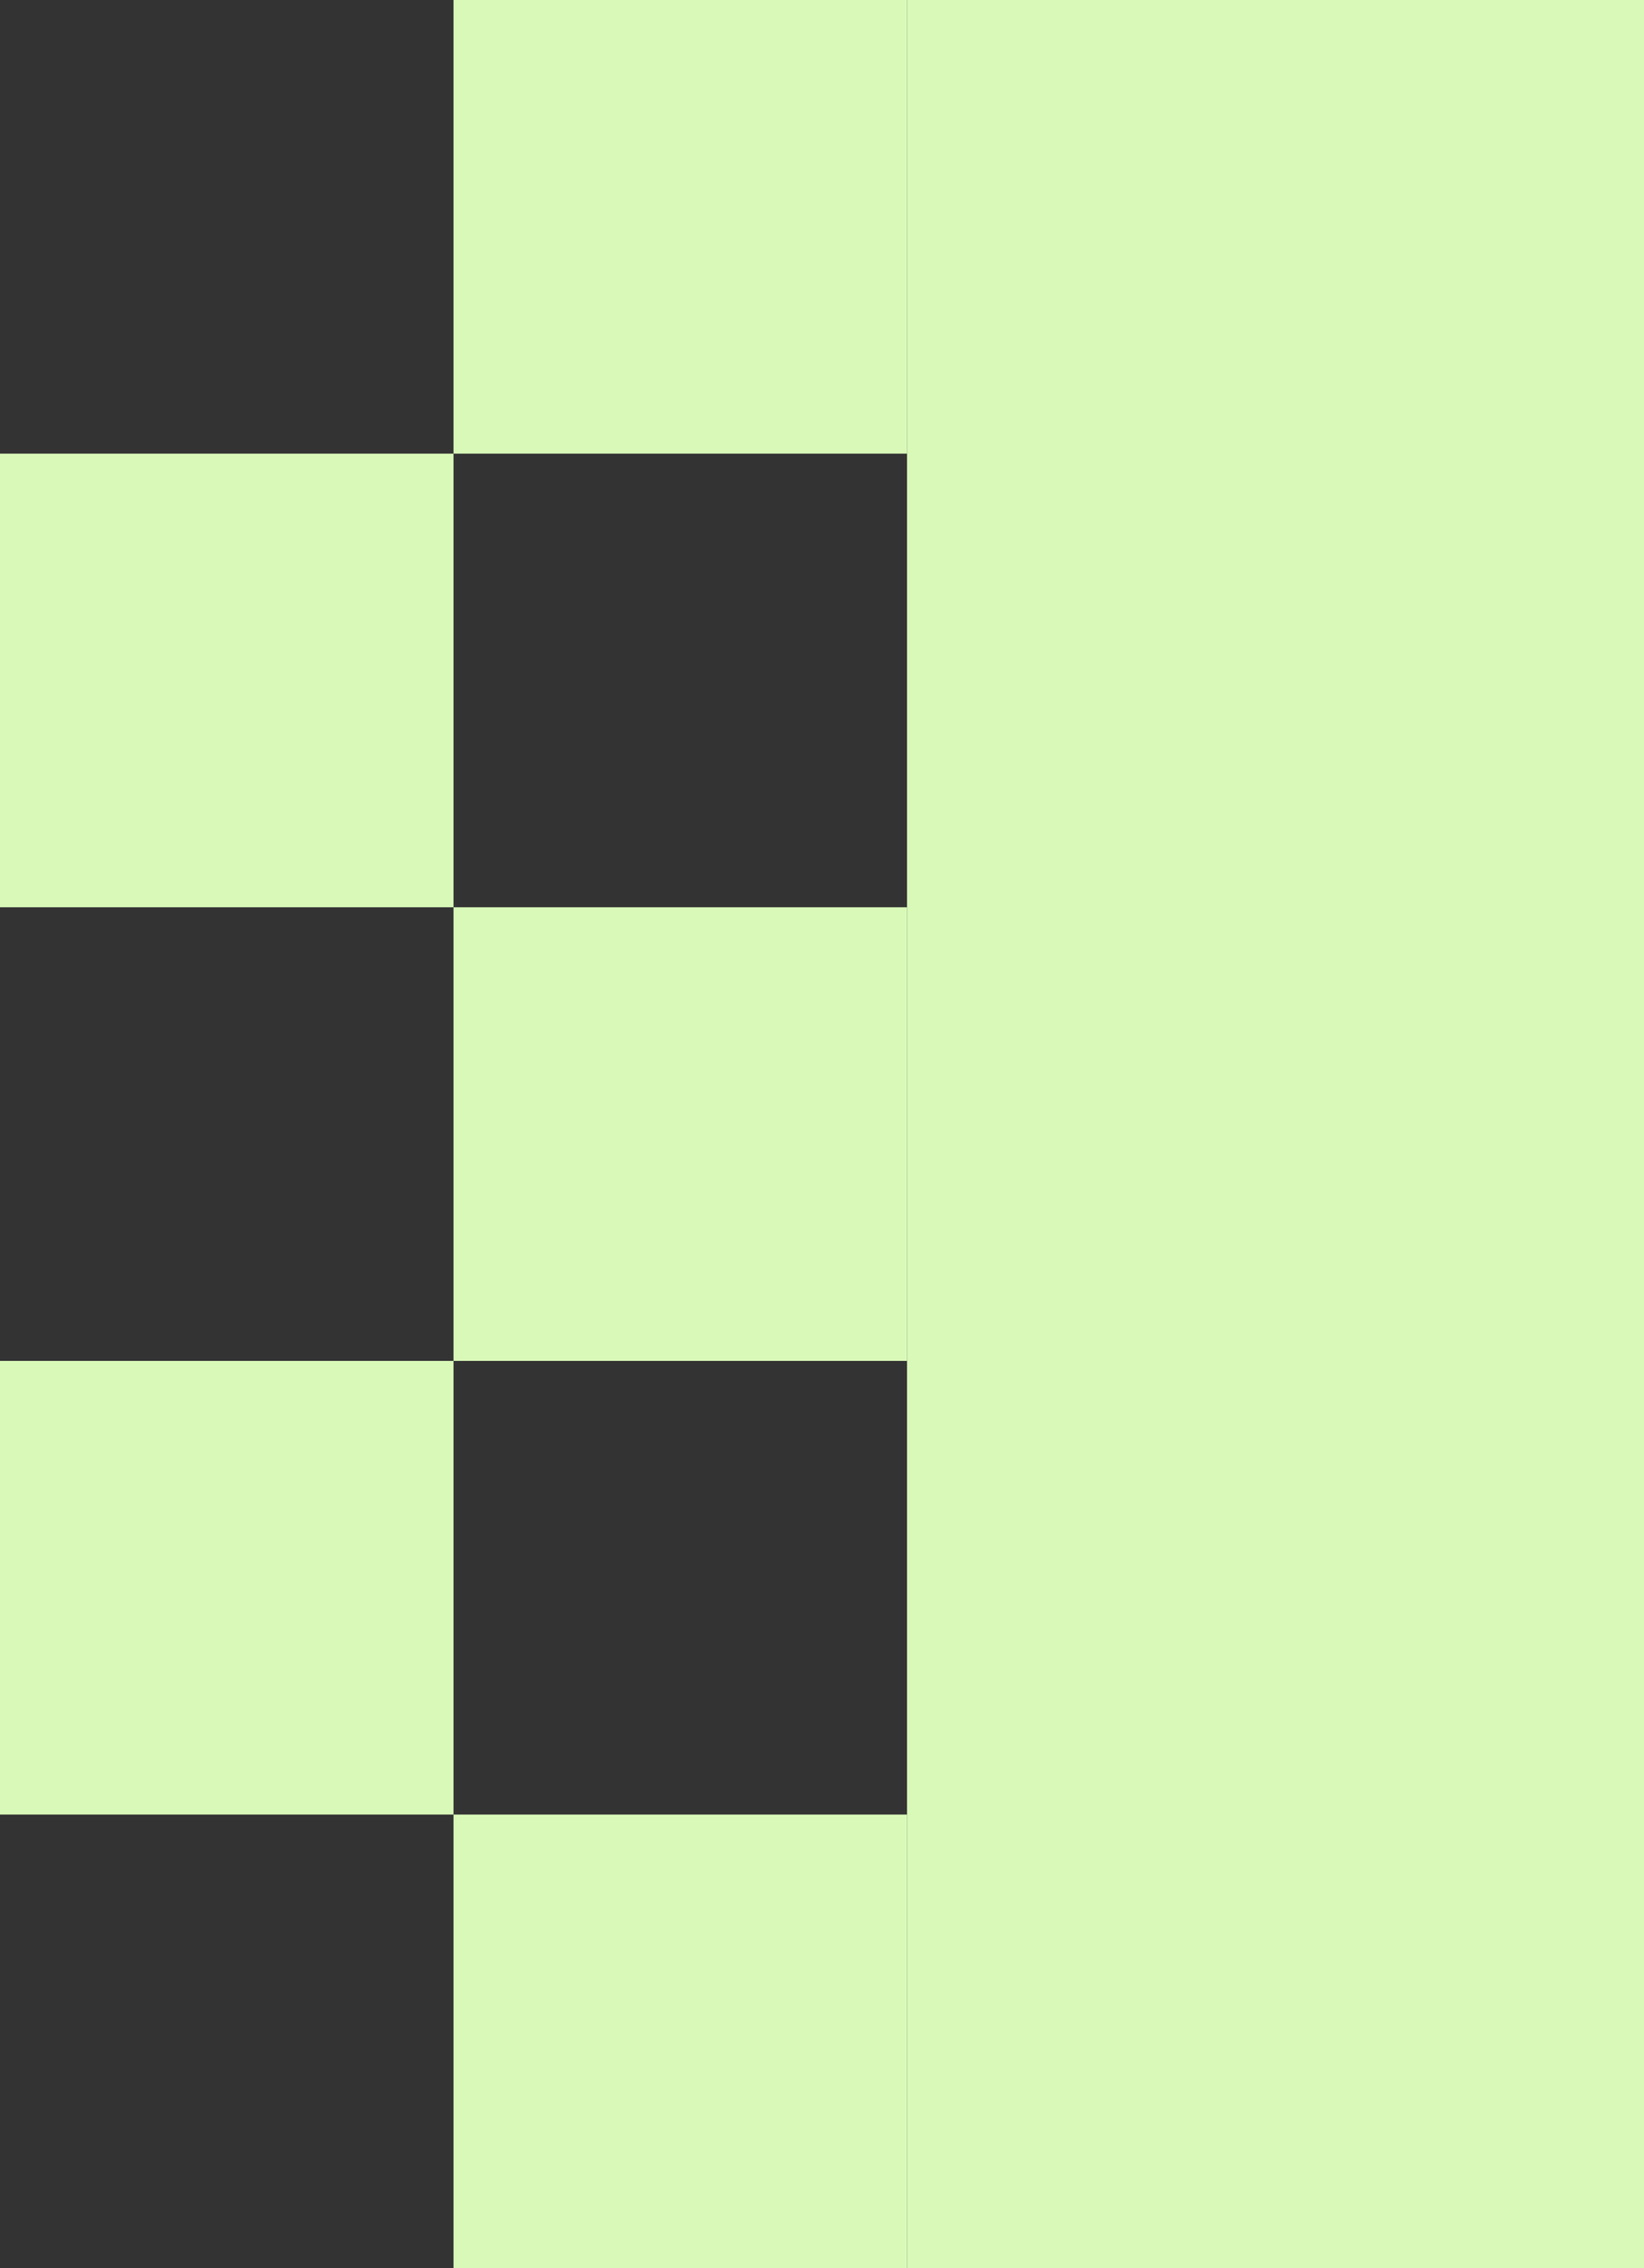 <svg width="29" height="40" viewBox="0 0 29 40" fill="none" xmlns="http://www.w3.org/2000/svg">
<rect x="0" y="0" width="29" height="40" fill="#333333" stroke="none"/>
<rect y="8" width="8" height="8" fill="#D9F9B9"/>
<rect y="24" width="8" height="8" fill="#D9F9B9"/>
<rect x="8" width="8" height="8" fill="#D9F9B9"/>
<rect x="8" y="16" width="8" height="8" fill="#D9F9B9"/>
<rect x="8" y="32" width="8" height="8" fill="#D9F9B9"/>
<rect x="16" width="13" height="40" fill="#D9F9B9"/>
</svg>
